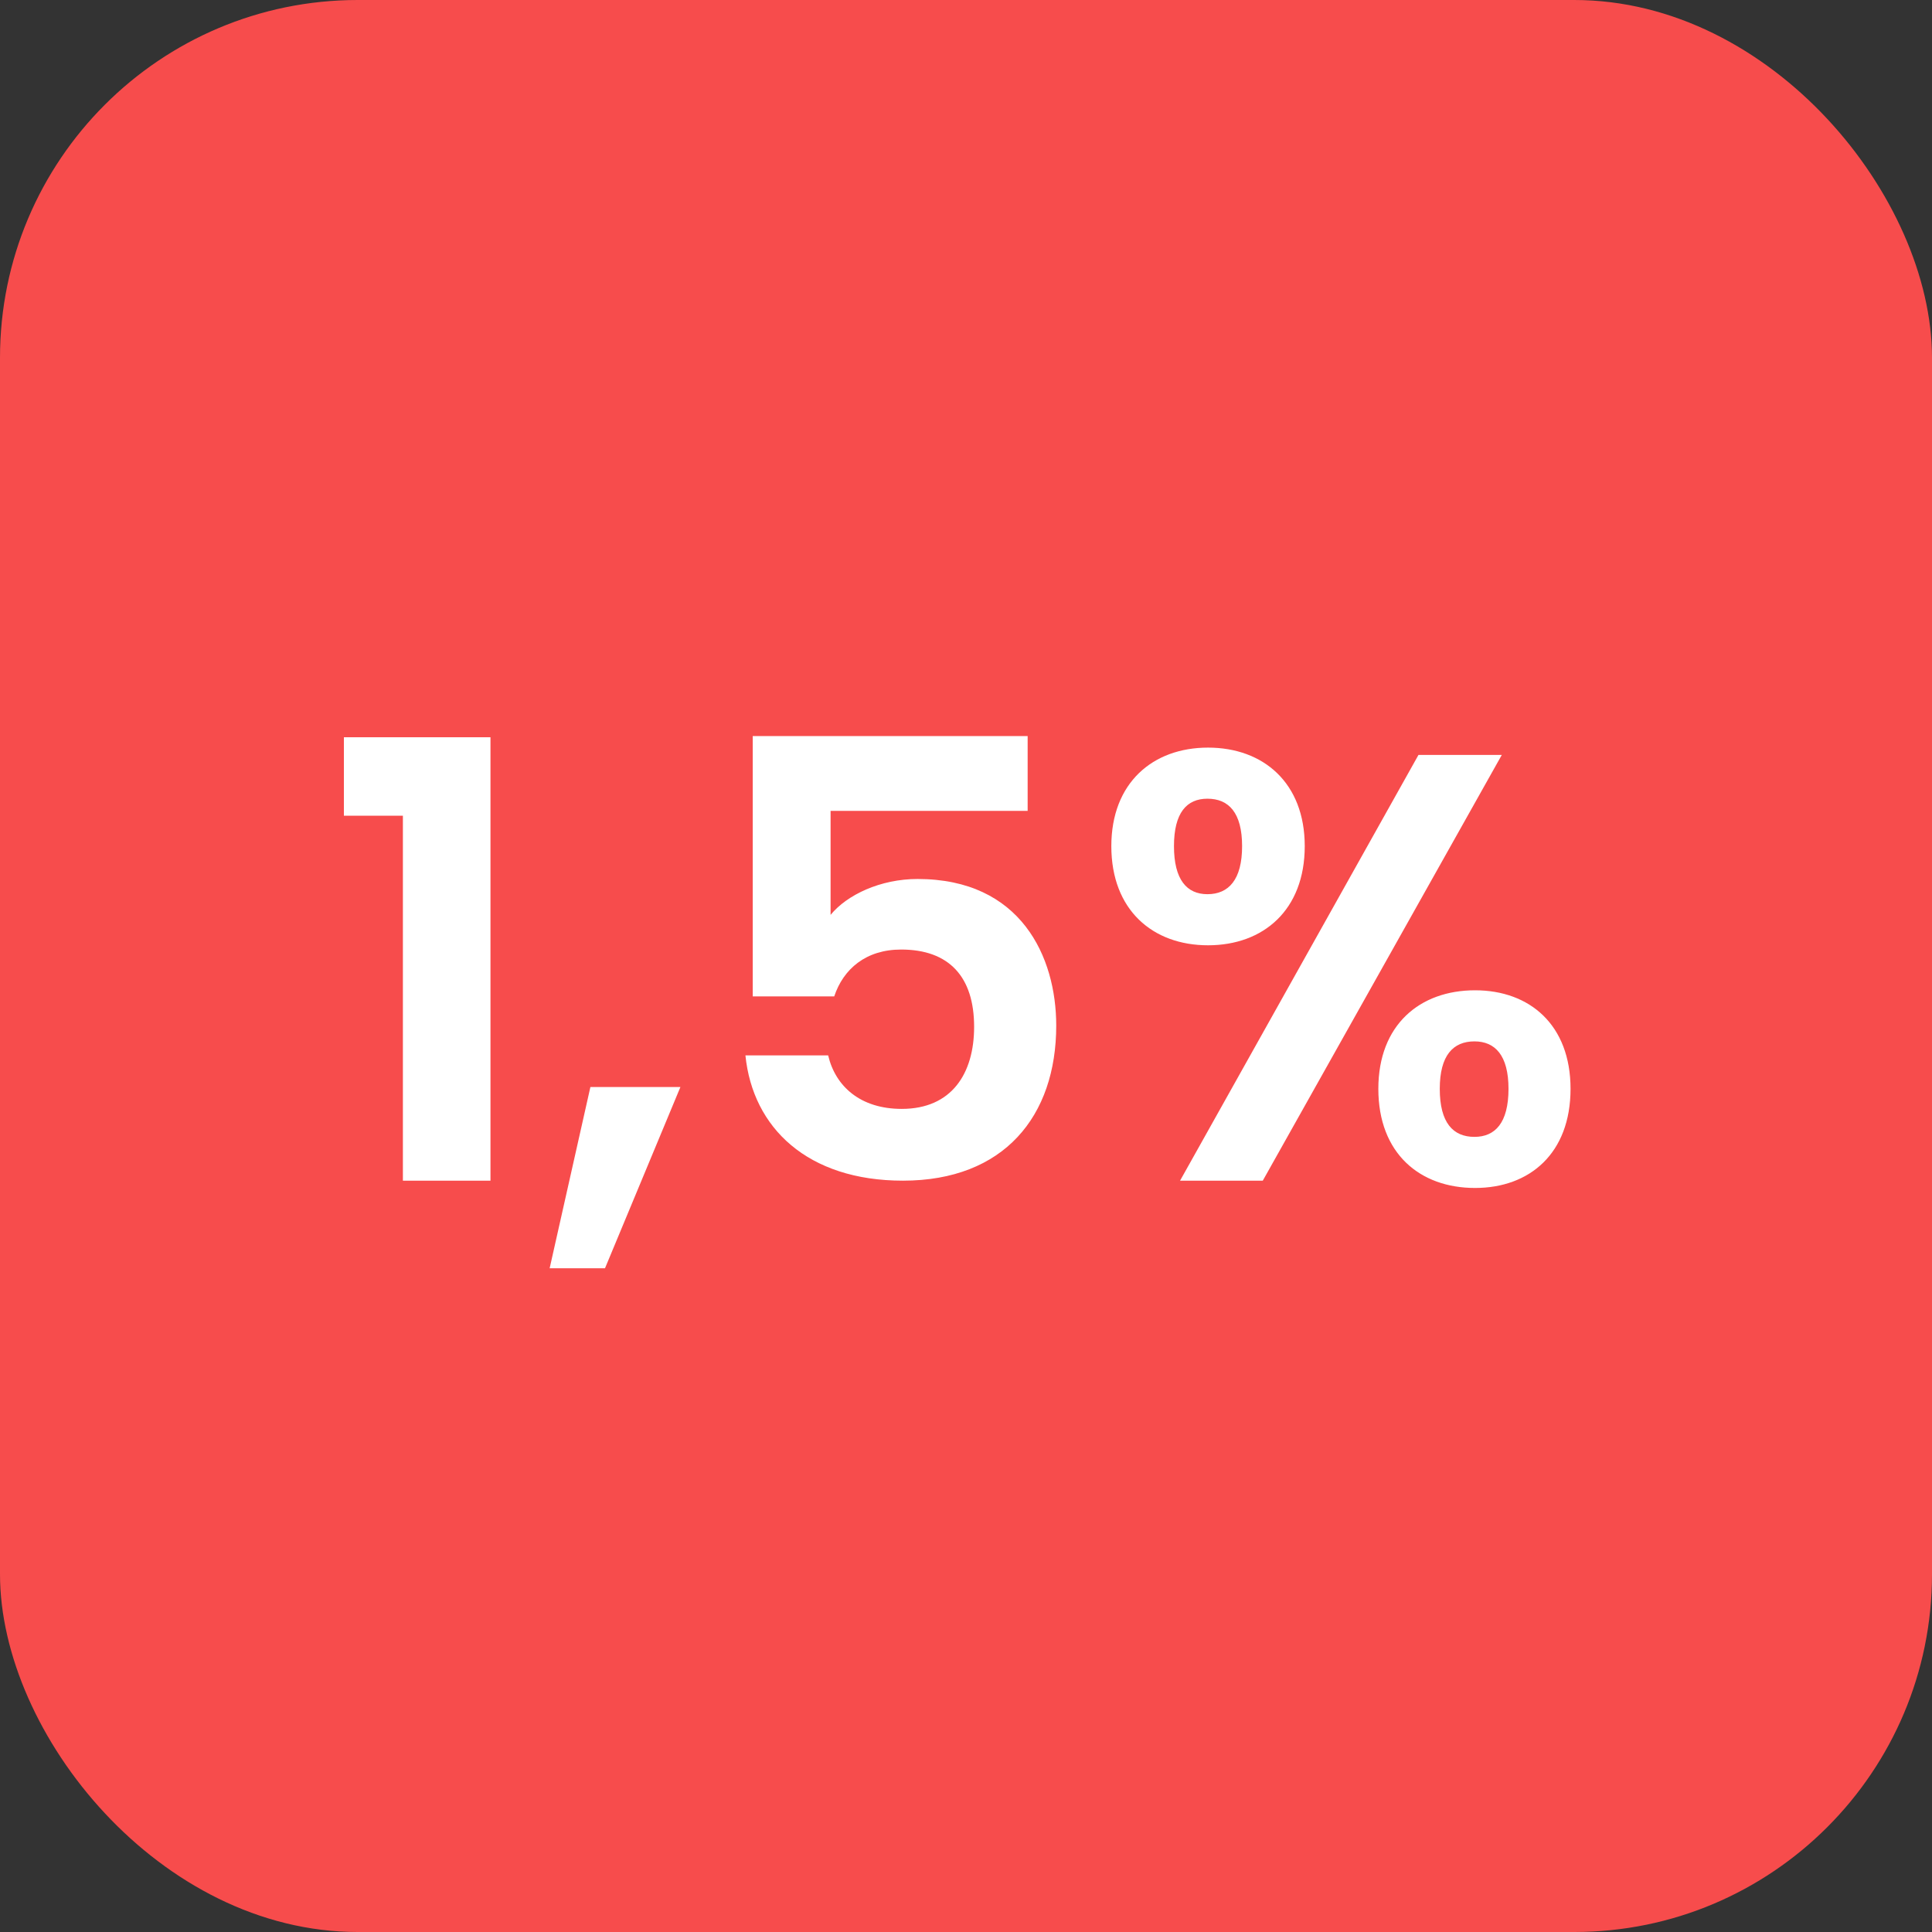 <?xml version="1.0" encoding="UTF-8"?> <svg xmlns="http://www.w3.org/2000/svg" width="54" height="54" viewBox="0 0 54 54" fill="none"><rect x="0" y="0" width="54" height="54" fill="#333333" stroke="none"/><rect width="54" height="54" rx="10" fill="#F74C4C"></rect><path d="M11.261 33V22.8H9.612V20.607H13.709V33H11.261ZM15.363 35.448L16.502 30.382H19.018L16.91 35.448H15.363ZM21.039 20.573H28.723V22.664H23.215V25.571C23.674 25.01 24.609 24.568 25.646 24.568C28.536 24.568 29.522 26.744 29.522 28.665C29.522 31.198 28.06 33 25.238 33C22.569 33 21.039 31.521 20.835 29.498H23.147C23.351 30.365 24.048 30.994 25.204 30.994C26.598 30.994 27.227 30.008 27.227 28.699C27.227 27.305 26.53 26.54 25.187 26.54C24.201 26.54 23.572 27.084 23.317 27.849H21.039V20.573ZM31.062 23.65C31.062 21.882 32.218 20.896 33.765 20.896C35.312 20.896 36.468 21.882 36.468 23.65C36.468 25.435 35.312 26.421 33.765 26.421C32.218 26.421 31.062 25.435 31.062 23.65ZM33.748 22.324C33.17 22.324 32.813 22.715 32.813 23.65C32.813 24.585 33.17 24.993 33.748 24.993C34.343 24.993 34.717 24.585 34.717 23.65C34.717 22.715 34.343 22.324 33.748 22.324ZM32.983 33L39.647 21.1H41.976L35.295 33H32.983ZM38.525 30.433C38.525 28.648 39.681 27.679 41.228 27.679C42.758 27.679 43.897 28.648 43.897 30.433C43.897 32.235 42.758 33.204 41.228 33.204C39.681 33.204 38.525 32.235 38.525 30.433ZM41.211 29.107C40.616 29.107 40.242 29.498 40.242 30.433C40.242 31.385 40.616 31.776 41.211 31.776C41.789 31.776 42.163 31.385 42.163 30.433C42.163 29.498 41.789 29.107 41.211 29.107Z" fill="white"></path></svg> 